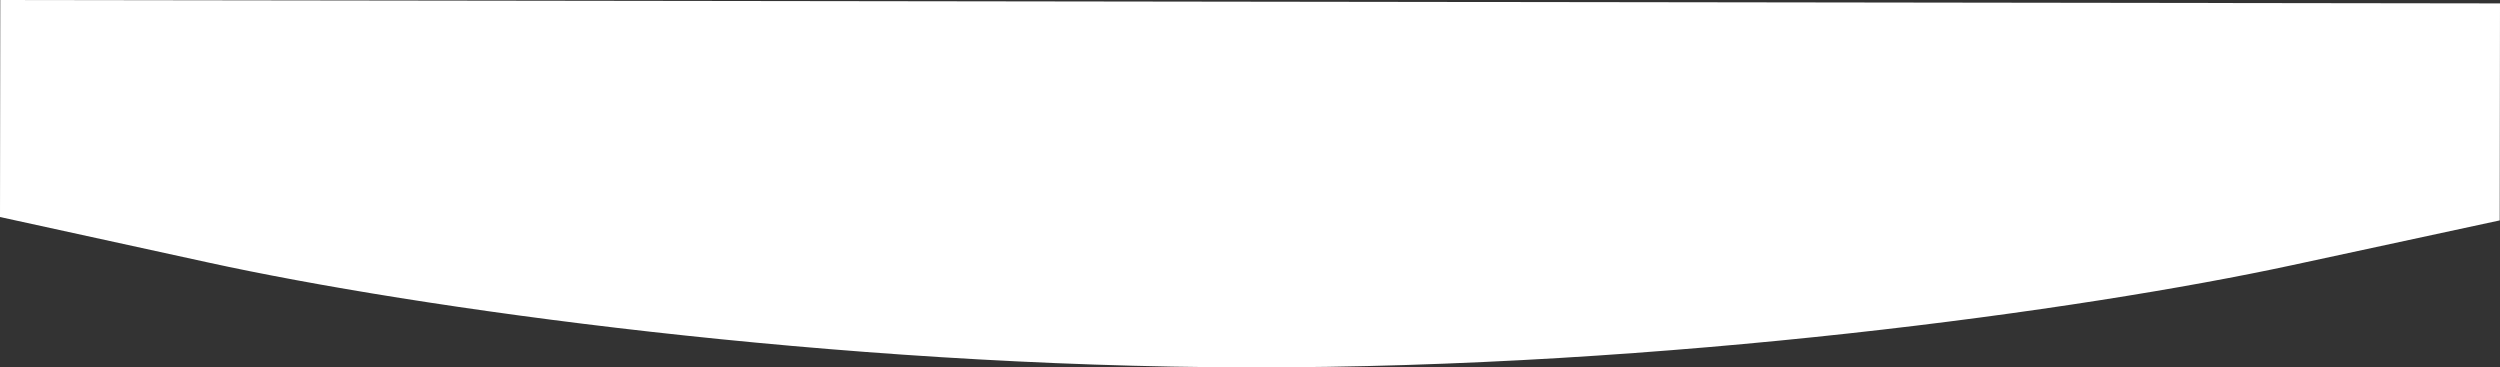 <?xml version="1.0" encoding="UTF-8"?> <svg xmlns="http://www.w3.org/2000/svg" width="5762" height="847" viewBox="0 0 5762 847" fill="none"><rect x="0" y="0" width="5762" height="847" fill="#333333" stroke="none"/> <path fill-rule="evenodd" clip-rule="evenodd" d="M5761.32 507.999L5281.07 611.549C4800.82 715.1 3841.29 848.057 2881.07 846.753C1920.85 845.448 959.937 709.881 479.969 605.027L-3.84812e-05 500.172L0.679 -0L480.79 0.652C960.9 1.304 1921.12 2.609 2881.34 3.913C3841.56 5.218 4801.78 6.522 5281.89 7.175L5762 7.827L5761.32 507.999Z" fill="white"></path> </svg> 